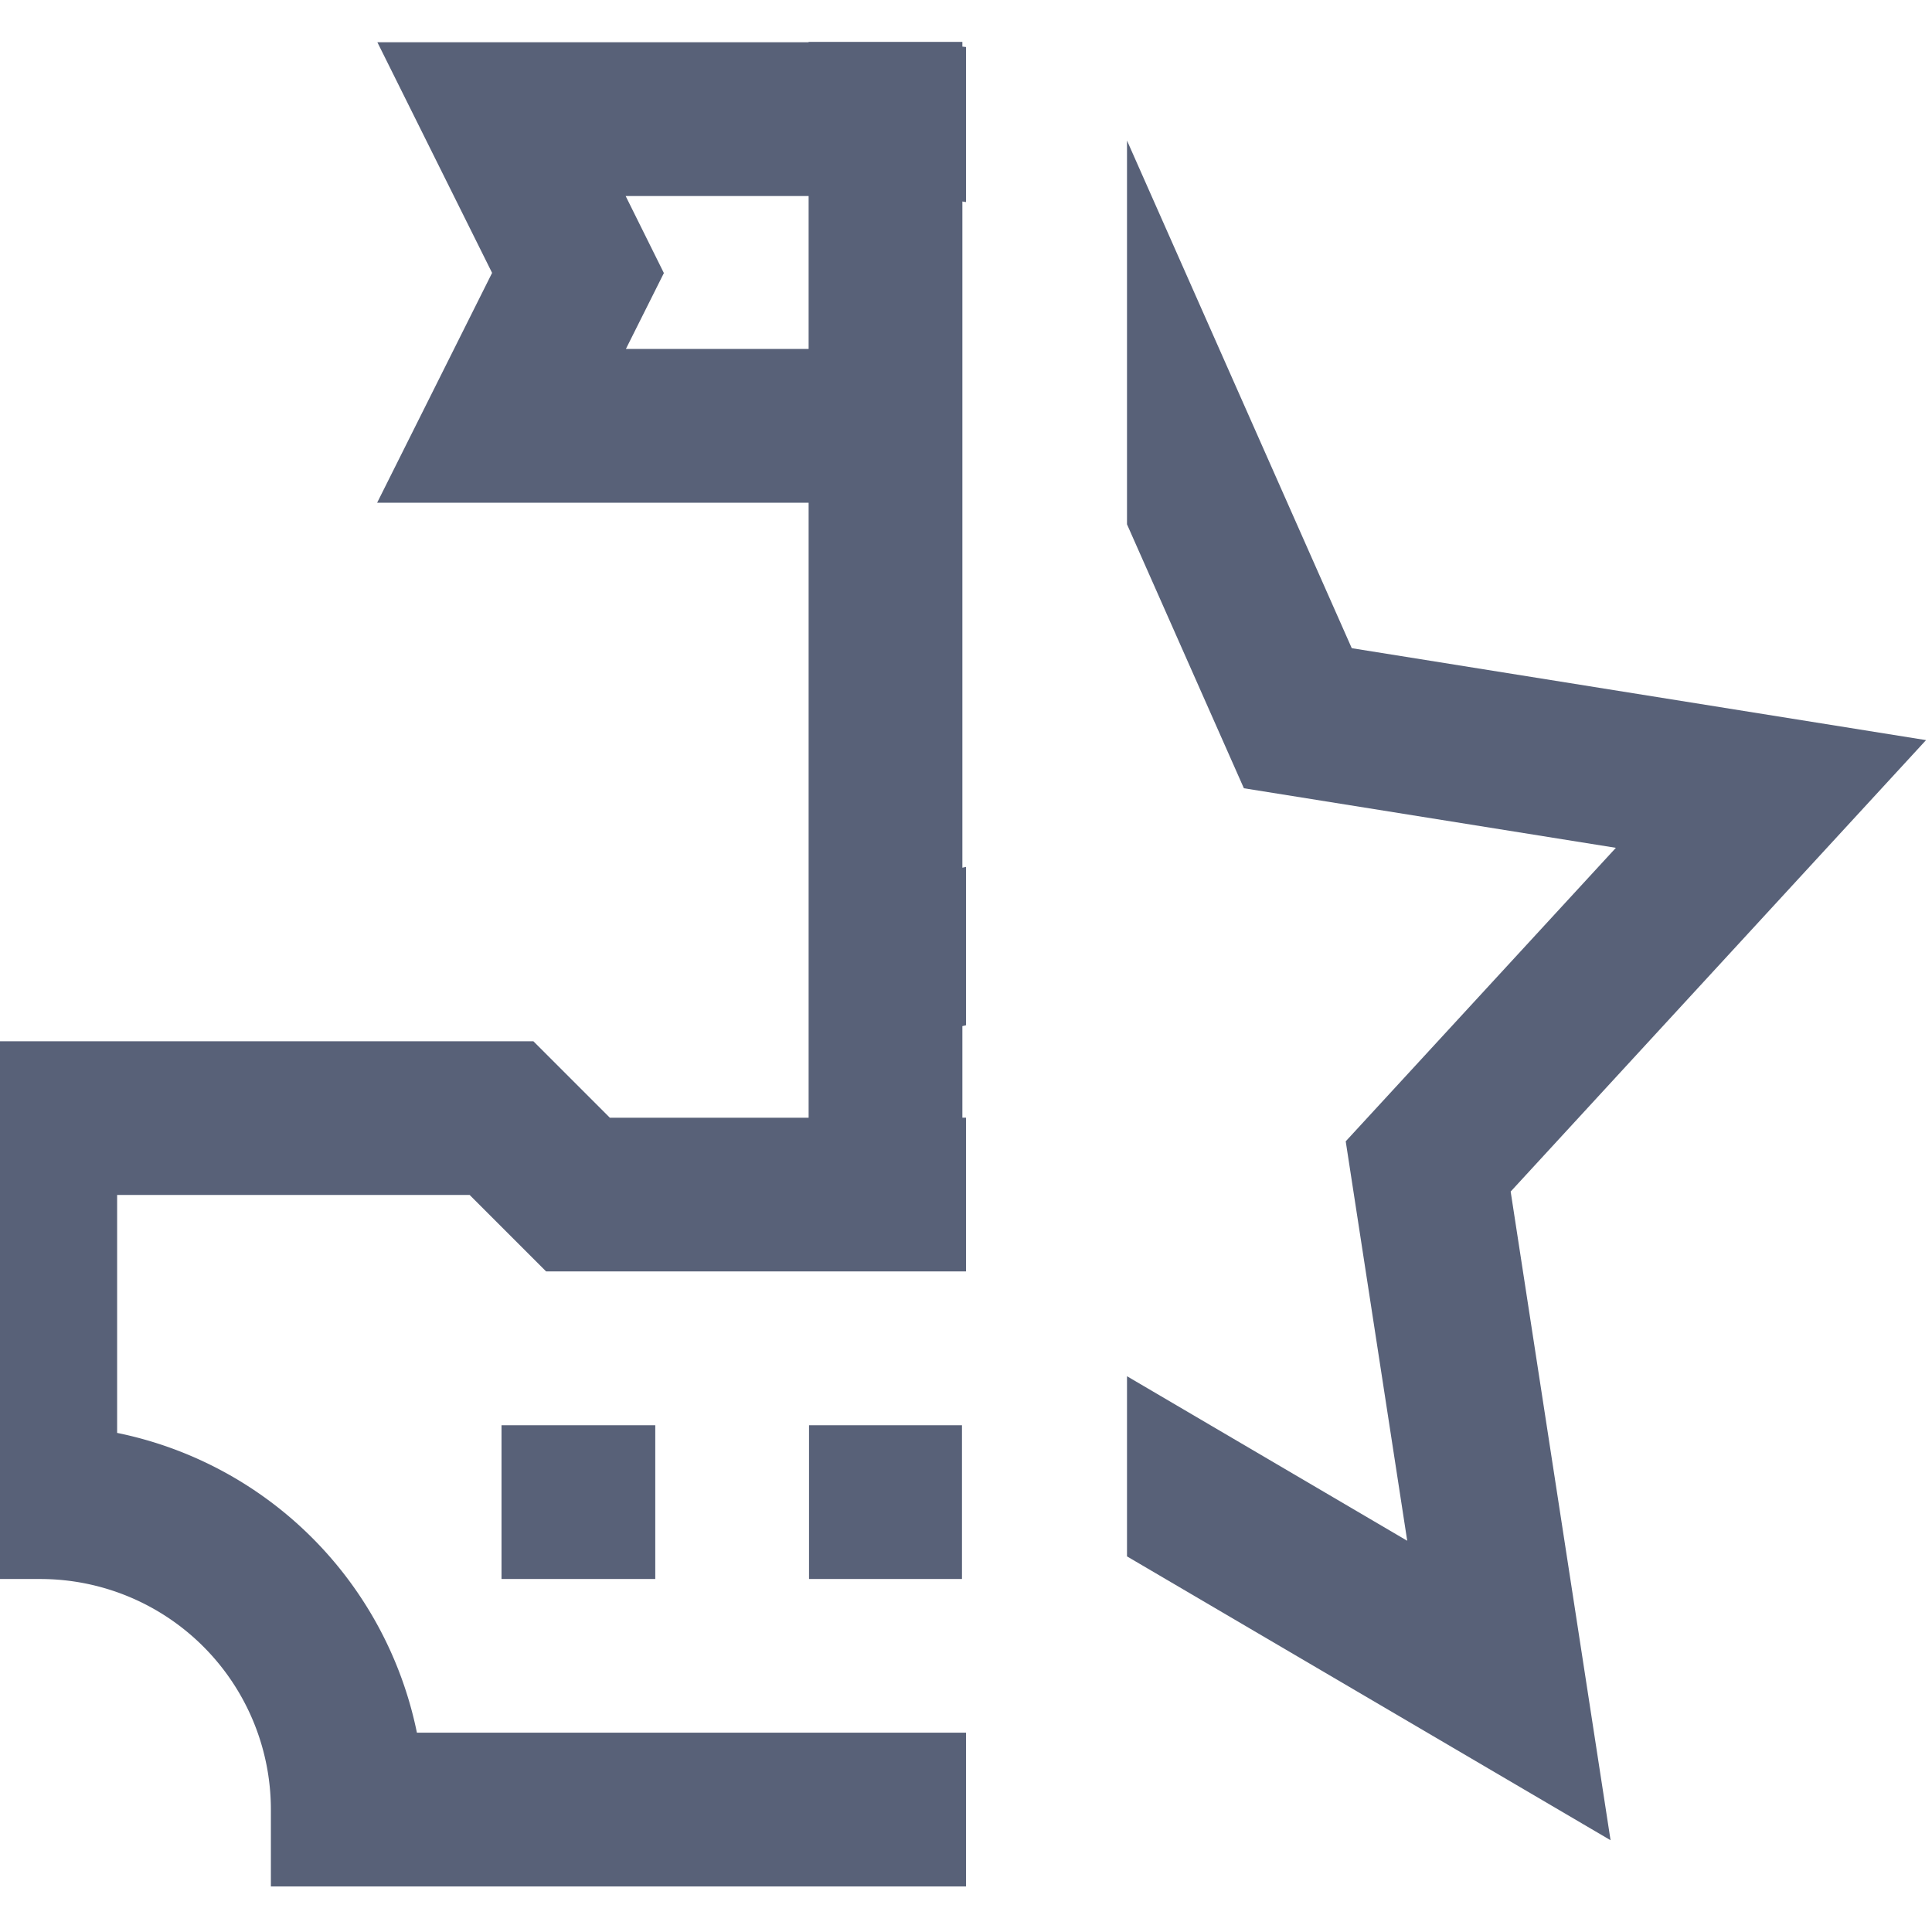 <svg xmlns="http://www.w3.org/2000/svg" width="24" height="24" fill="none"><path fill="#586178" fill-rule="evenodd" d="M0 19.615v-6.68h6.626l.95.95h2.469v-7.64h-5.36L6.113 3.39 4.688.525h5.357V.52h1.91v.059L12 .584V2.51a6.972 6.972 0 0 0-.045-.007v8.276l.045-.01v1.967l-.045.011v1.137H12v1.91H6.784l-.95-.95H1.455V17.8a4.776 4.776 0 0 1 3.724 3.724H12v1.91H3.365v-.955A2.865 2.865 0 0 0 .5 19.615H0ZM8.247 3.392l-.475-.957h2.273v1.9h-2.27l.472-.943Z" clip-rule="evenodd"/><path fill="#586178" d="M8.14 19.615H6.23v-1.91h1.91v1.91ZM11.95 19.615h-1.9v-1.91h1.9v1.91ZM14 19.334l6.007 3.526-1.241-8.058 5.16-5.608-7.134-1.142L14 1.746v4.767l1.452 3.279 4.621.74-3.356 3.646.764 4.962L14 17.096v2.238Z"/></svg>